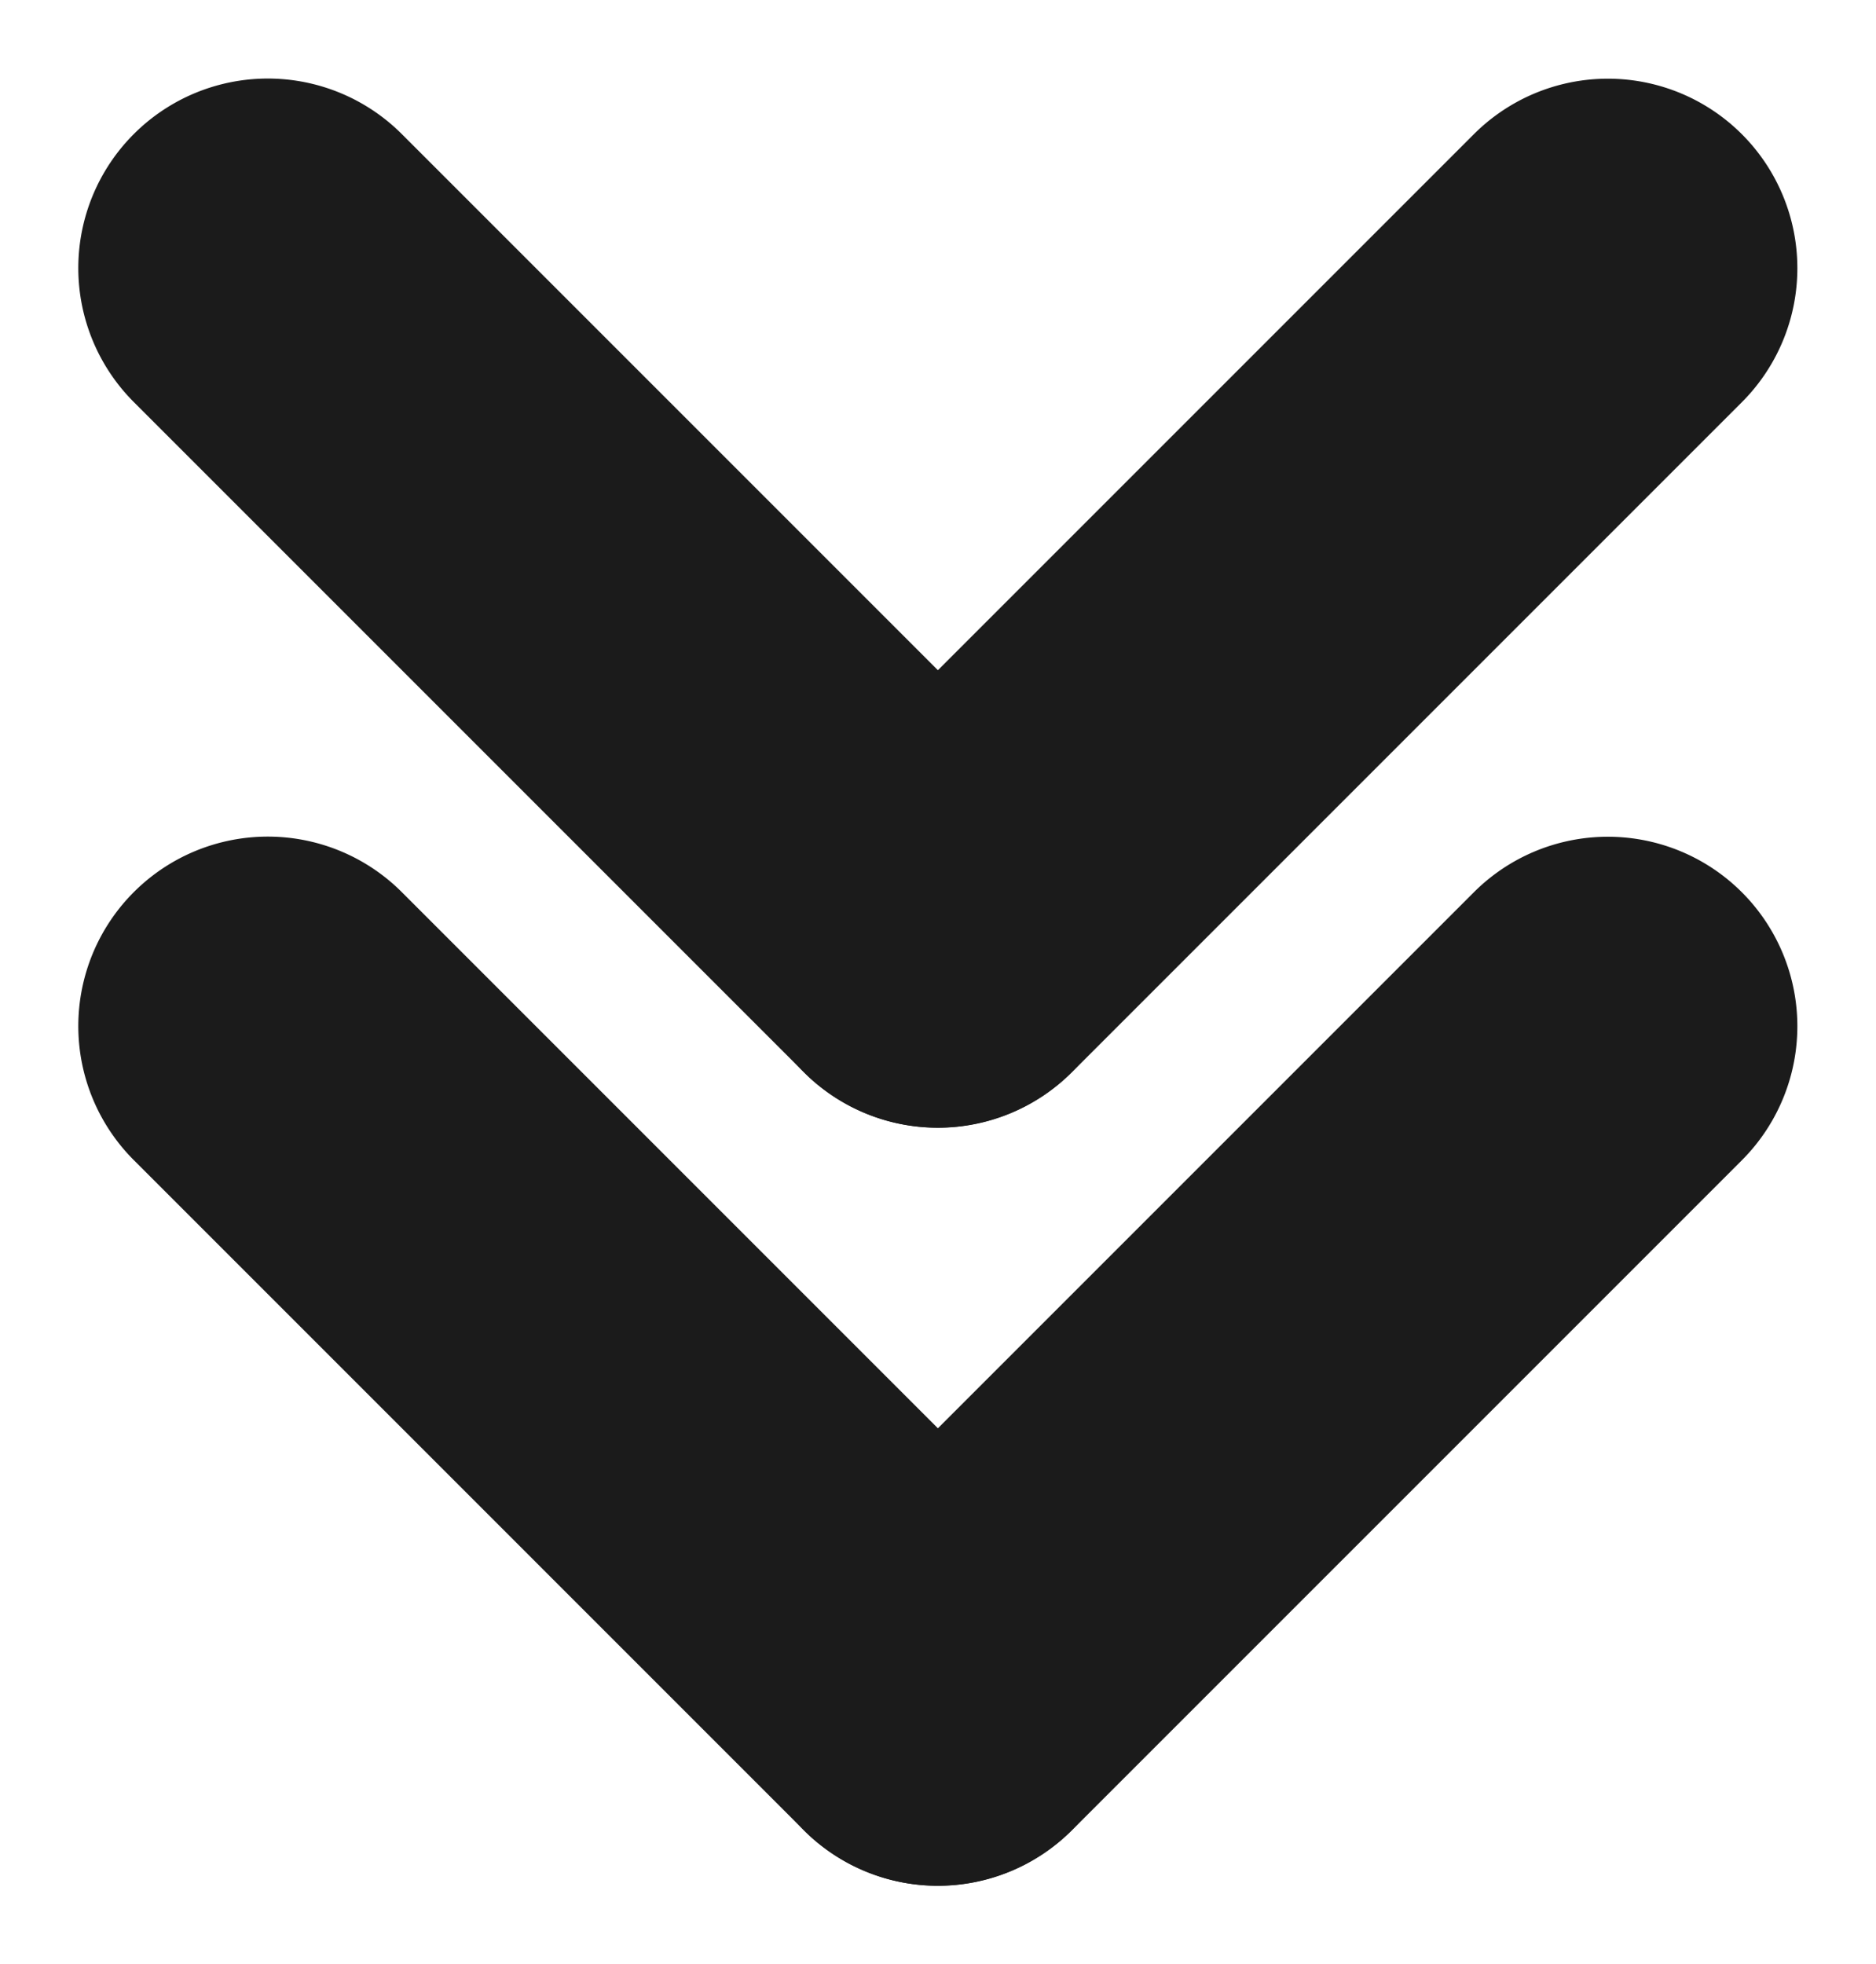 <svg xmlns="http://www.w3.org/2000/svg" width="9.9" height="10.364" viewBox="0 0 9.9 10.364">
  <g id="グループ_6243" data-name="グループ 6243" transform="translate(12.899 -3) rotate(90)">
    <g id="グループ_5489" data-name="グループ 5489" transform="translate(1.466)">
      <path id="長方形_1838" data-name="長方形 1838" d="M1,1V1H1M1,0A1,1,0,0,1,2,1V6A1,1,0,0,1,0,6V1A1,1,0,0,1,1,0Z" transform="translate(5.535 4.414) rotate(-45)" fill="#1b1b1b"/>
      <path id="長方形_1839" data-name="長方形 1839" d="M1,1V1H1M1,0A1,1,0,0,1,2,1V6A1,1,0,0,1,0,6V1A1,1,0,0,1,1,0Z" transform="translate(10.484 6.536) rotate(45)" fill="#1b1b1b"/>
    </g>
    <g id="グループ_5800" data-name="グループ 5800" transform="translate(-2.534)">
      <path id="長方形_1838-2" data-name="長方形 1838" d="M1,1V1H1M1,0A1,1,0,0,1,2,1V6A1,1,0,0,1,0,6V1A1,1,0,0,1,1,0Z" transform="translate(5.535 4.414) rotate(-45)" fill="#1b1b1b"/>
      <path id="長方形_1839-2" data-name="長方形 1839" d="M1,1V1H1M1,0A1,1,0,0,1,2,1V6A1,1,0,0,1,0,6V1A1,1,0,0,1,1,0Z" transform="translate(10.484 6.536) rotate(45)" fill="#1b1b1b"/>
    </g>
  </g>
</svg>
